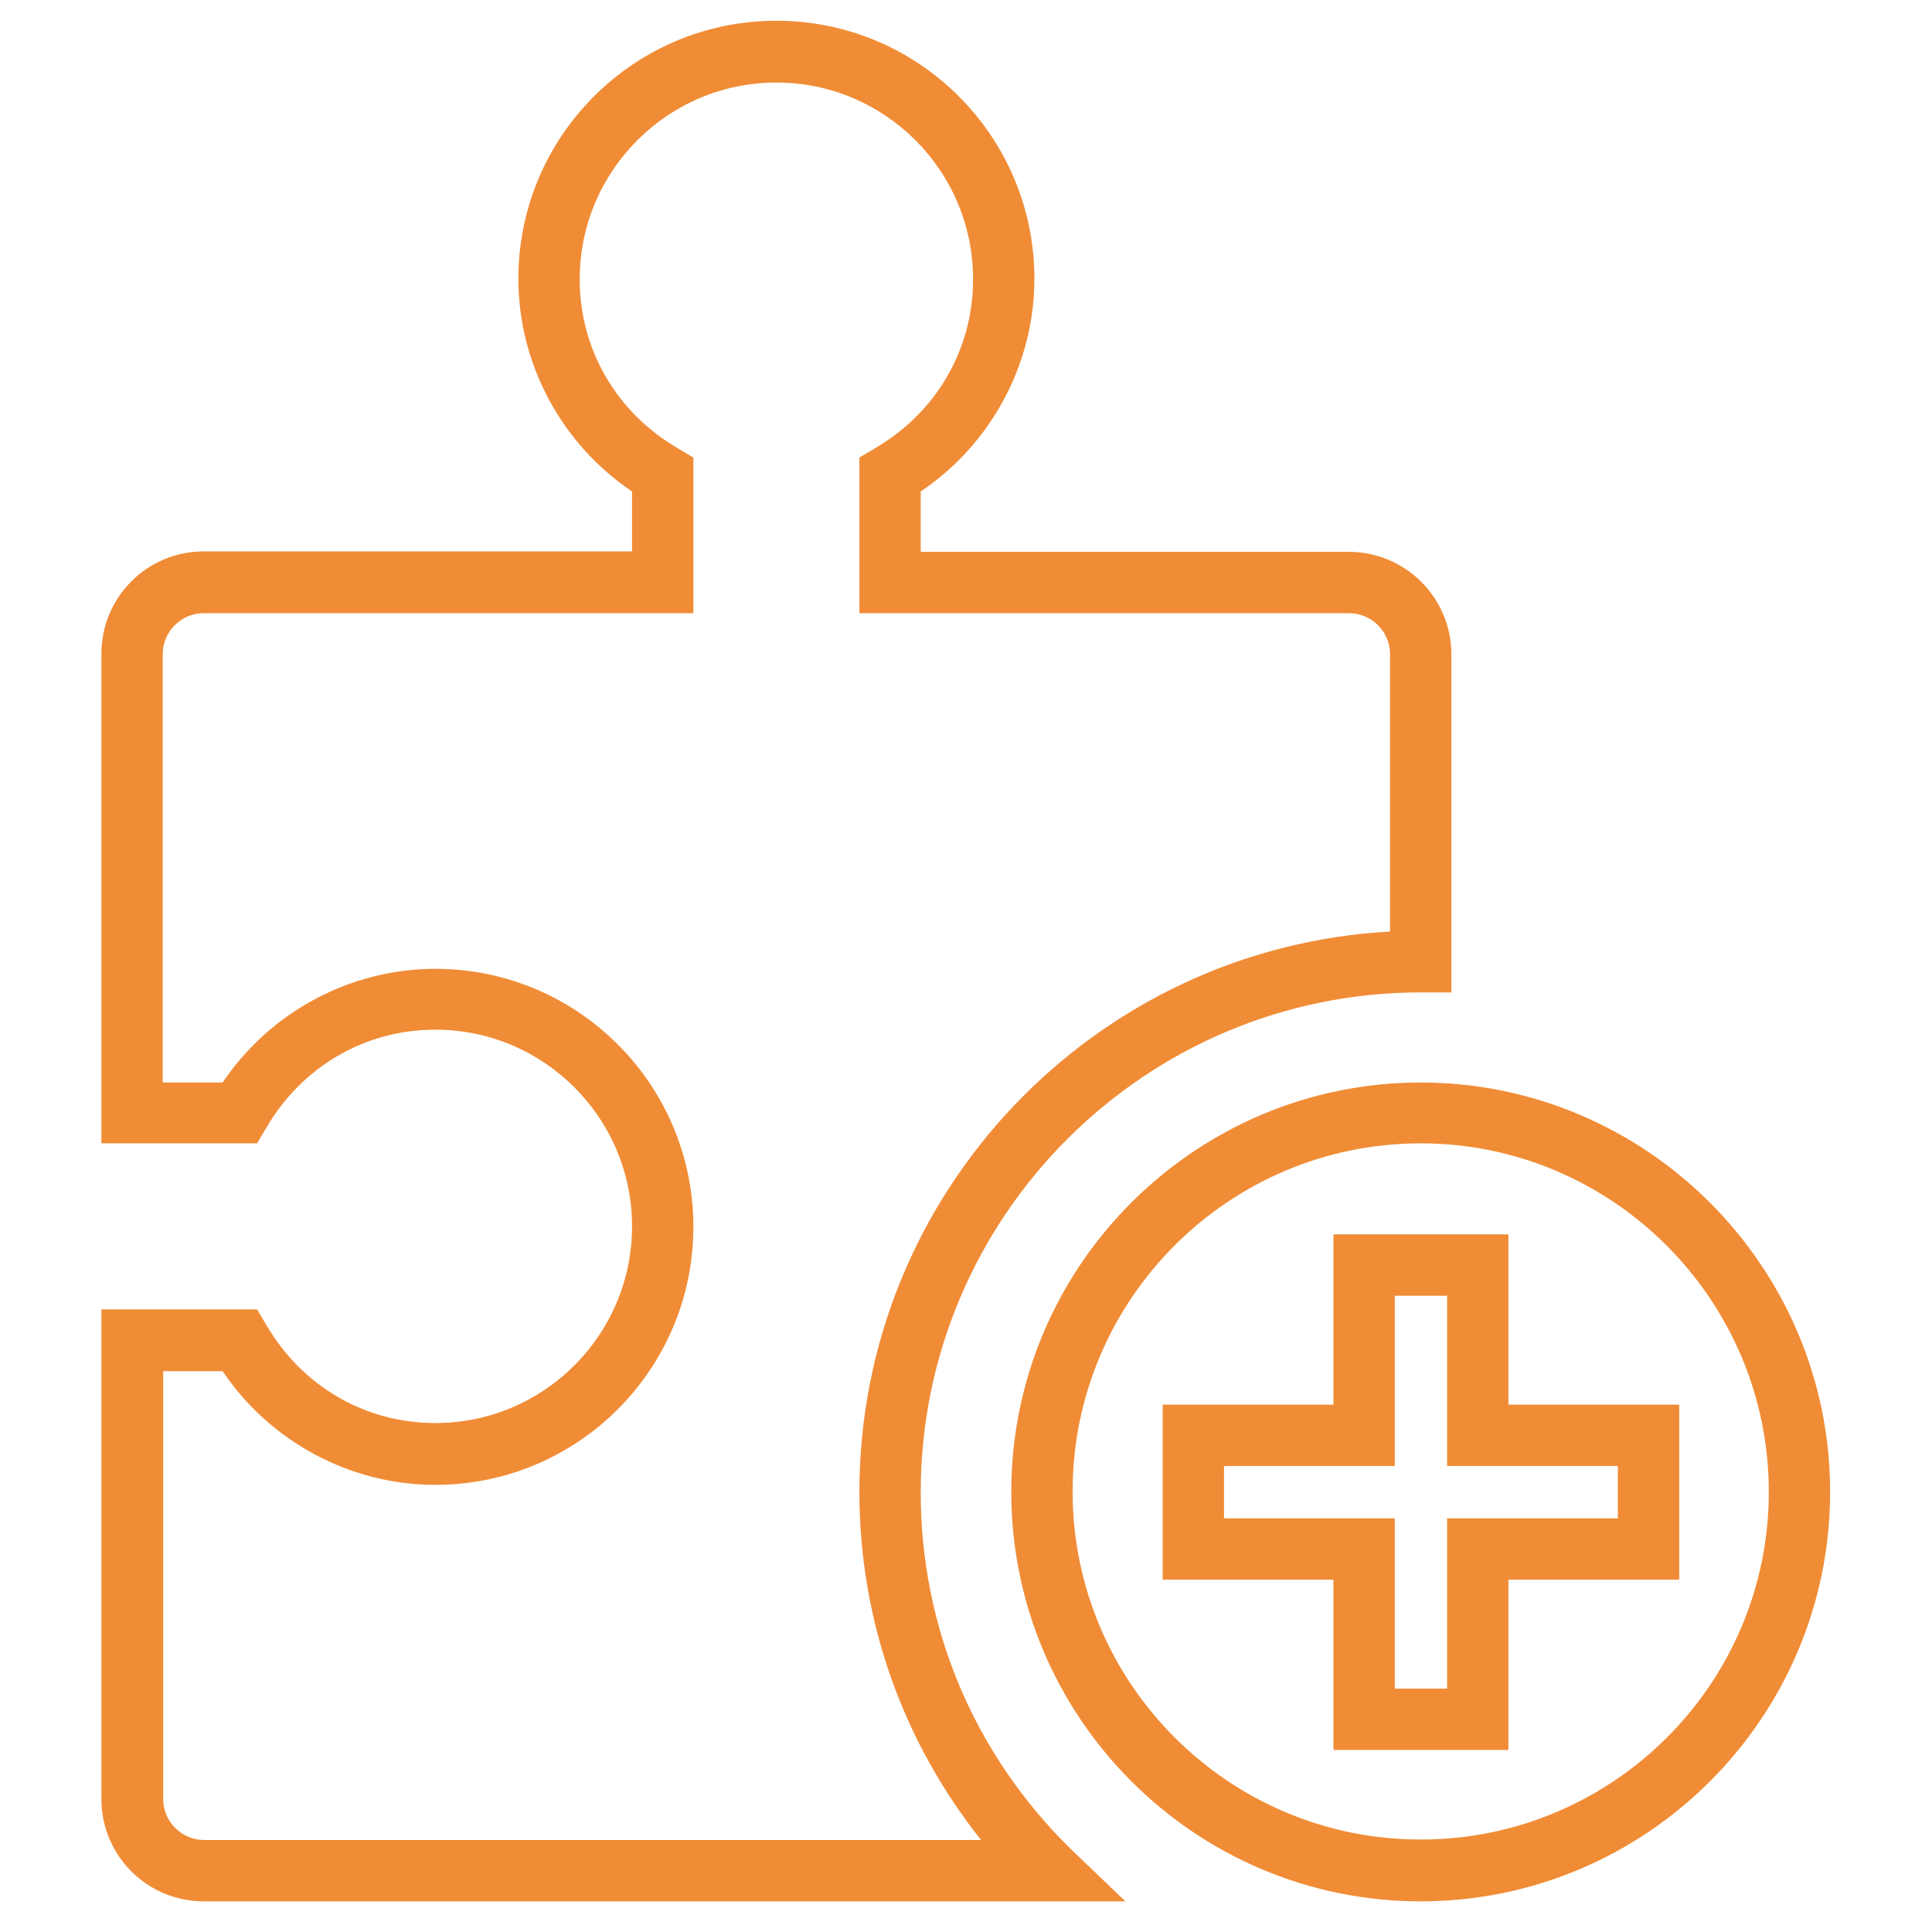 <svg xmlns="http://www.w3.org/2000/svg" xmlns:xlink="http://www.w3.org/1999/xlink" id="Capa_1" x="0px" y="0px" viewBox="0 0 409.6 409.6" style="enable-background:new 0 0 409.6 409.6;" xml:space="preserve"><style type="text/css">	.st0{fill:#F08C36;}</style><g>	<g>		<path class="st0" d="M238.6,403.1H43.2c-12,0-21.7-9.7-21.7-21.7V277.6h33l1.9,3.2c7.6,13.1,21,20.9,35.9,20.9   c23,0,41.7-18.7,41.7-41.7s-18.7-41.7-41.7-41.7c-14.9,0-28.3,7.8-35.9,20.9l-1.9,3.2h-33V138.6c0-12,9.7-21.7,21.7-21.7H134   v-12.7c-15-10.1-24.1-27.1-24.1-45.1c0-30.2,24.5-54.7,54.7-54.7s54.7,24.5,54.7,54.7c0,18-9.1,35-24.1,45.1V117H286   c11.9,0,21.7,9.7,21.7,21.7v71.7h-6.5c-58.4,0-106,47.5-106,106c0,28.7,11.3,55.5,31.9,75.7L238.6,403.1z M34.6,290.6v90.8   c0,4.8,3.9,8.7,8.7,8.7H208c-16.7-21-25.8-46.7-25.8-73.8c0-63.4,49.9-115.4,112.5-118.8v-58.8c0-4.8-3.9-8.7-8.7-8.7H182.2V97   l3.2-1.9c13.1-7.6,20.9-21,20.9-35.9c0-23-18.7-41.7-41.7-41.7c-23,0-41.7,18.7-41.7,41.7c0,14.9,7.8,28.3,20.9,35.9L147,97v33   H43.2c-4.8,0-8.7,3.9-8.7,8.7v90.8h12.7c10.1-15,27.1-24.1,45.1-24.1c30.2,0,54.7,24.5,54.7,54.7s-24.5,54.7-54.7,54.7   c-18,0-35-9.1-45.1-24.1H34.6z"></path>	</g></g><g>	<g>		<path class="st0" d="M301.2,403.1c-47.9,0-86.8-39-86.8-86.8c0-47.9,39-86.8,86.8-86.8s86.8,39,86.8,86.8   C388,364.1,349.1,403.1,301.2,403.1z M301.2,242.4c-40.7,0-73.8,33.1-73.8,73.8c0,40.7,33.1,73.8,73.8,73.8S375,357,375,316.3   C375,275.6,341.9,242.4,301.2,242.4z M319.8,371h-37.1v-36.1h-36.2v-37.1h36.2v-36.1h37.1v36.1h36.2v37.1h-36.2V371z M295.7,358   h11.1v-36.1h36.2v-11.1h-36.2v-36.1h-11.1v36.1h-36.2v11.1h36.2V358z"></path>	</g></g></svg>